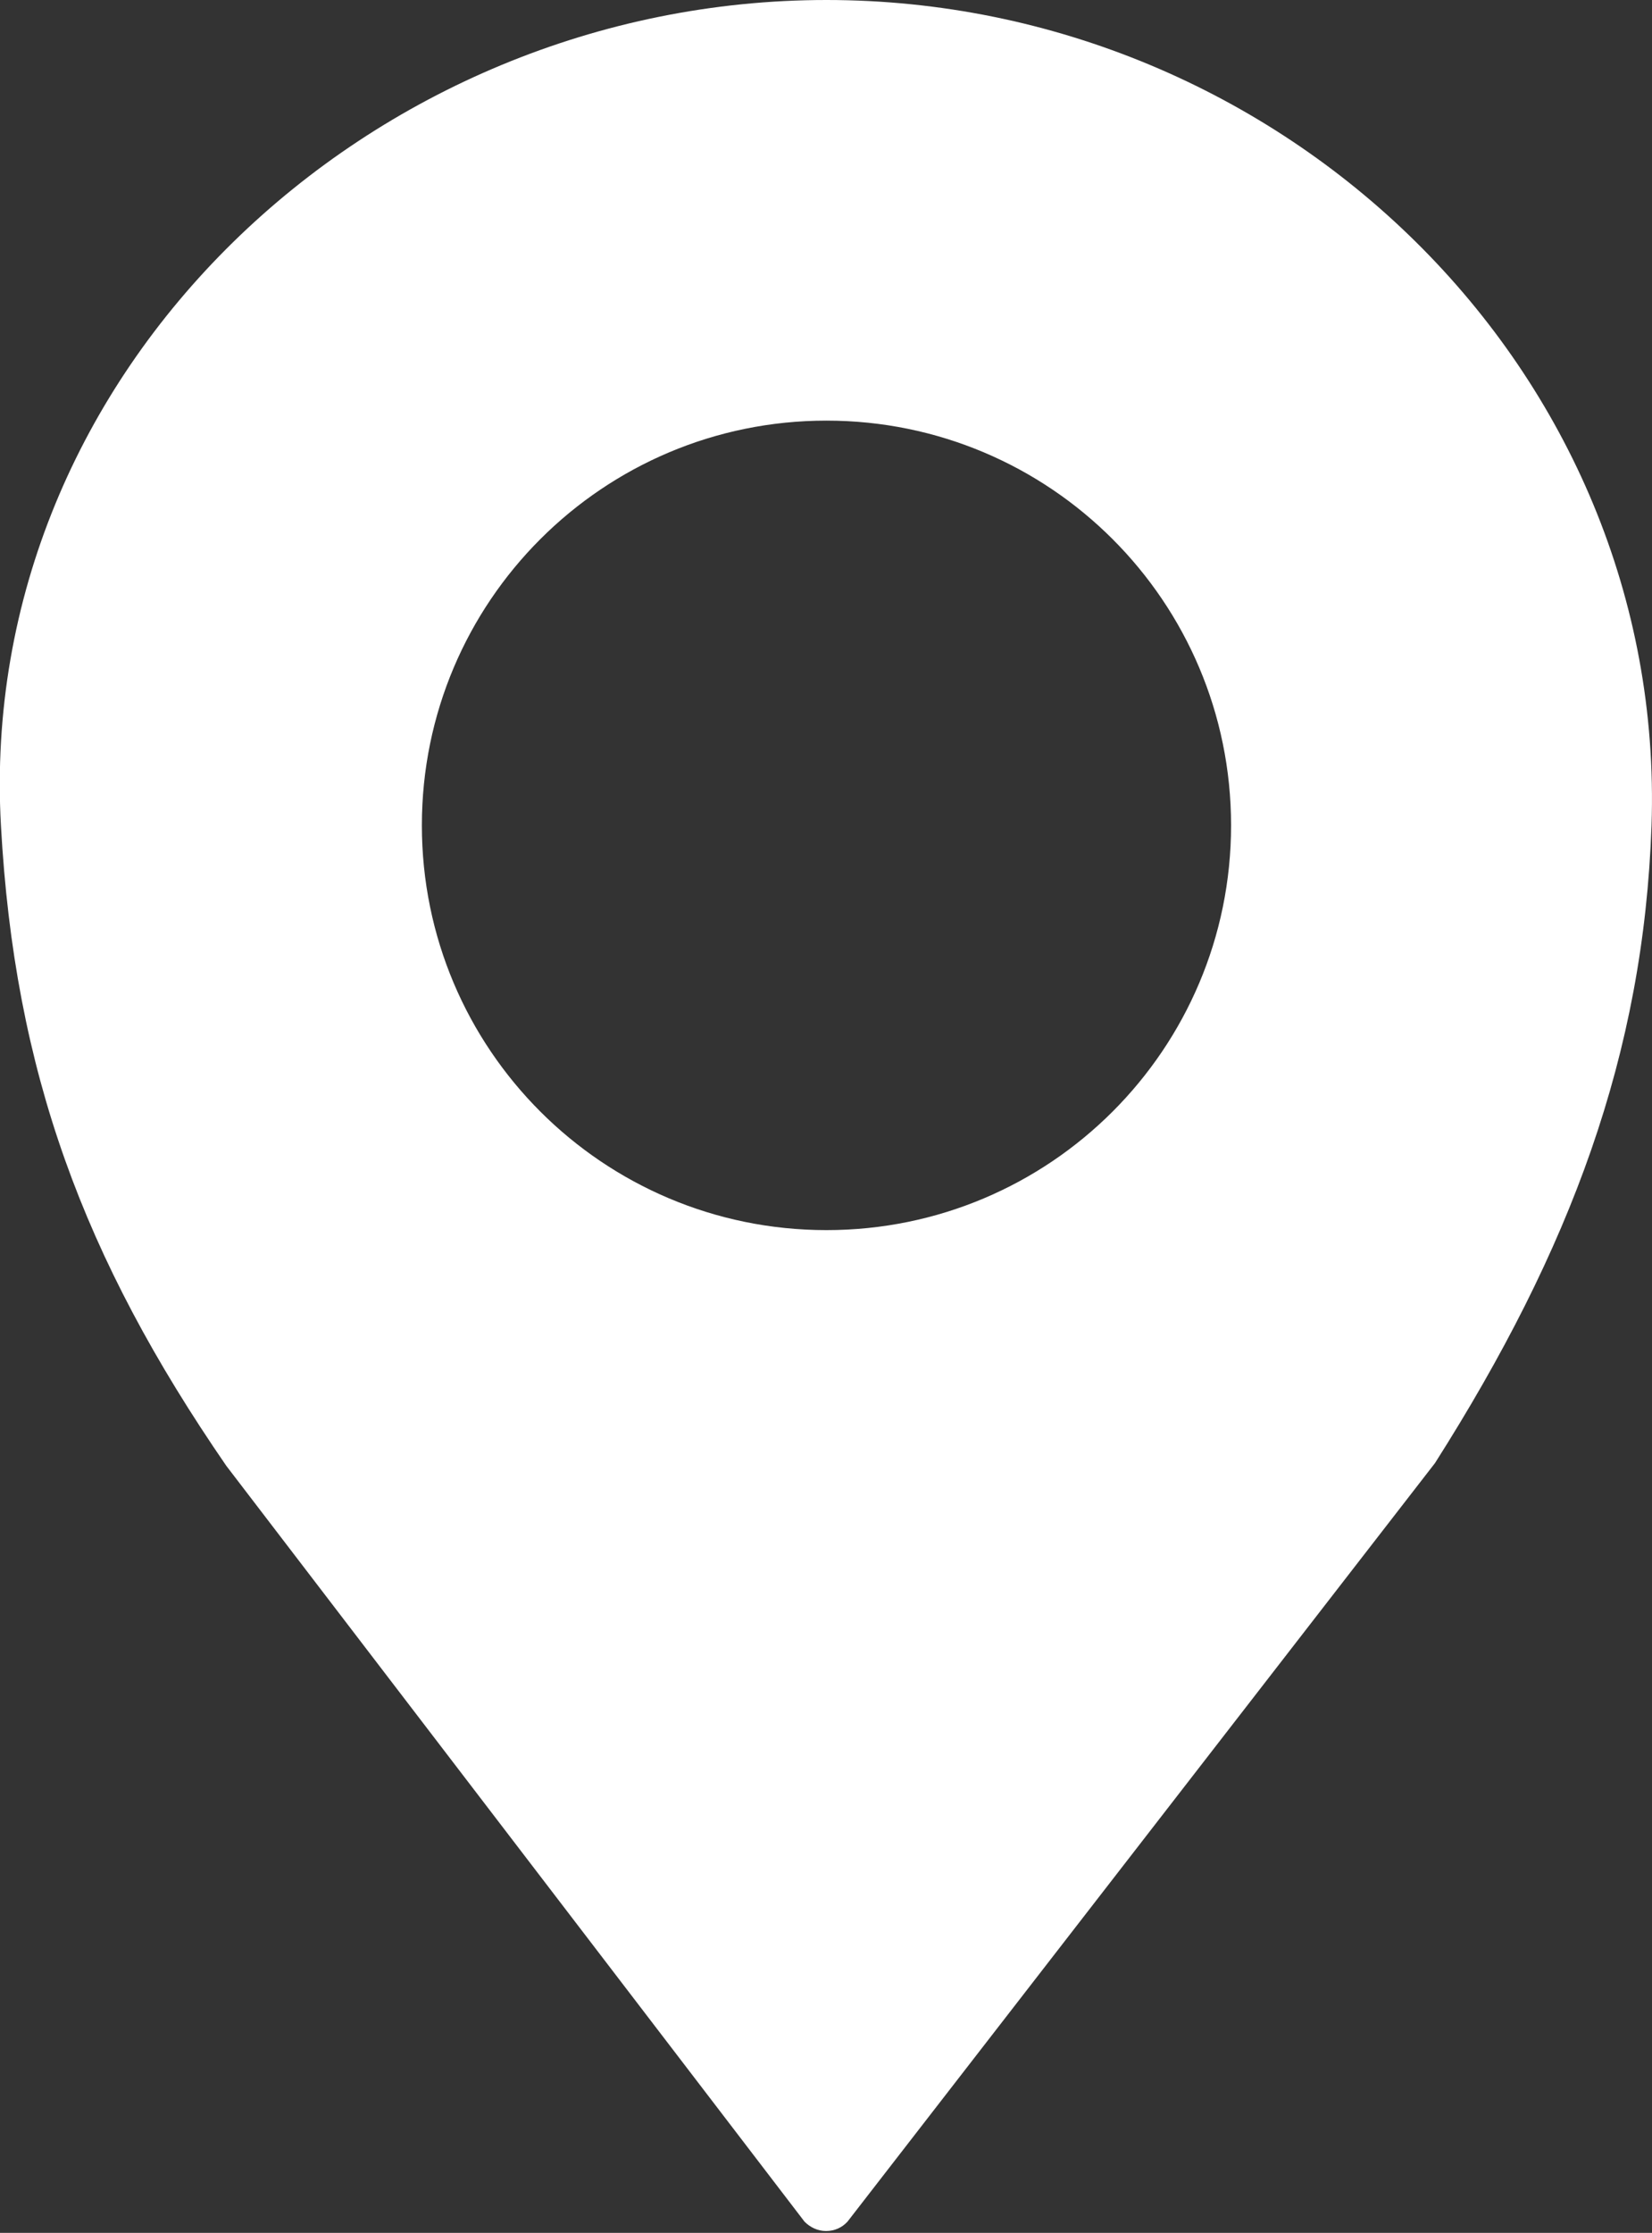 <?xml version="1.0" encoding="utf-8"?>
<!-- Generator: Adobe Illustrator 24.2.1, SVG Export Plug-In . SVG Version: 6.00 Build 0)  -->
<svg version="1.1" id="Layer_1" xmlns="http://www.w3.org/2000/svg" xmlns:xlink="http://www.w3.org/1999/xlink" x="0px" y="0px"
	 viewBox="0 0 354 478.3" style="enable-background:new 0 0 354 478.3;" xml:space="preserve">
<rect x="0" y="0" width="354" height="478.3" fill="#333333" stroke="none"/>
<style type="text/css">
	.st0{fill:#FFFFFF;}
</style>
<path class="st0" d="M177.1,0C79.4,0-5.2,79.3,0.2,176.8c2.9,52.7,17.6,92.6,48.3,137.2l123.9,161.9c1.2,1.2,2.8,2,4.6,2
	s3.4-0.7,4.6-2l125.9-162.5c29.1-45.8,44.7-87.6,46.4-136.6C357.2,79.2,274.8,0,177.1,0z M177.1,263.5c-47.9,0-86.7-38.8-86.7-86.7
	c0-47.9,38.8-86.7,86.7-86.7c47.9,0,86.7,38.8,86.7,86.7C263.8,224.7,225,263.5,177.1,263.5z"/>
</svg>
